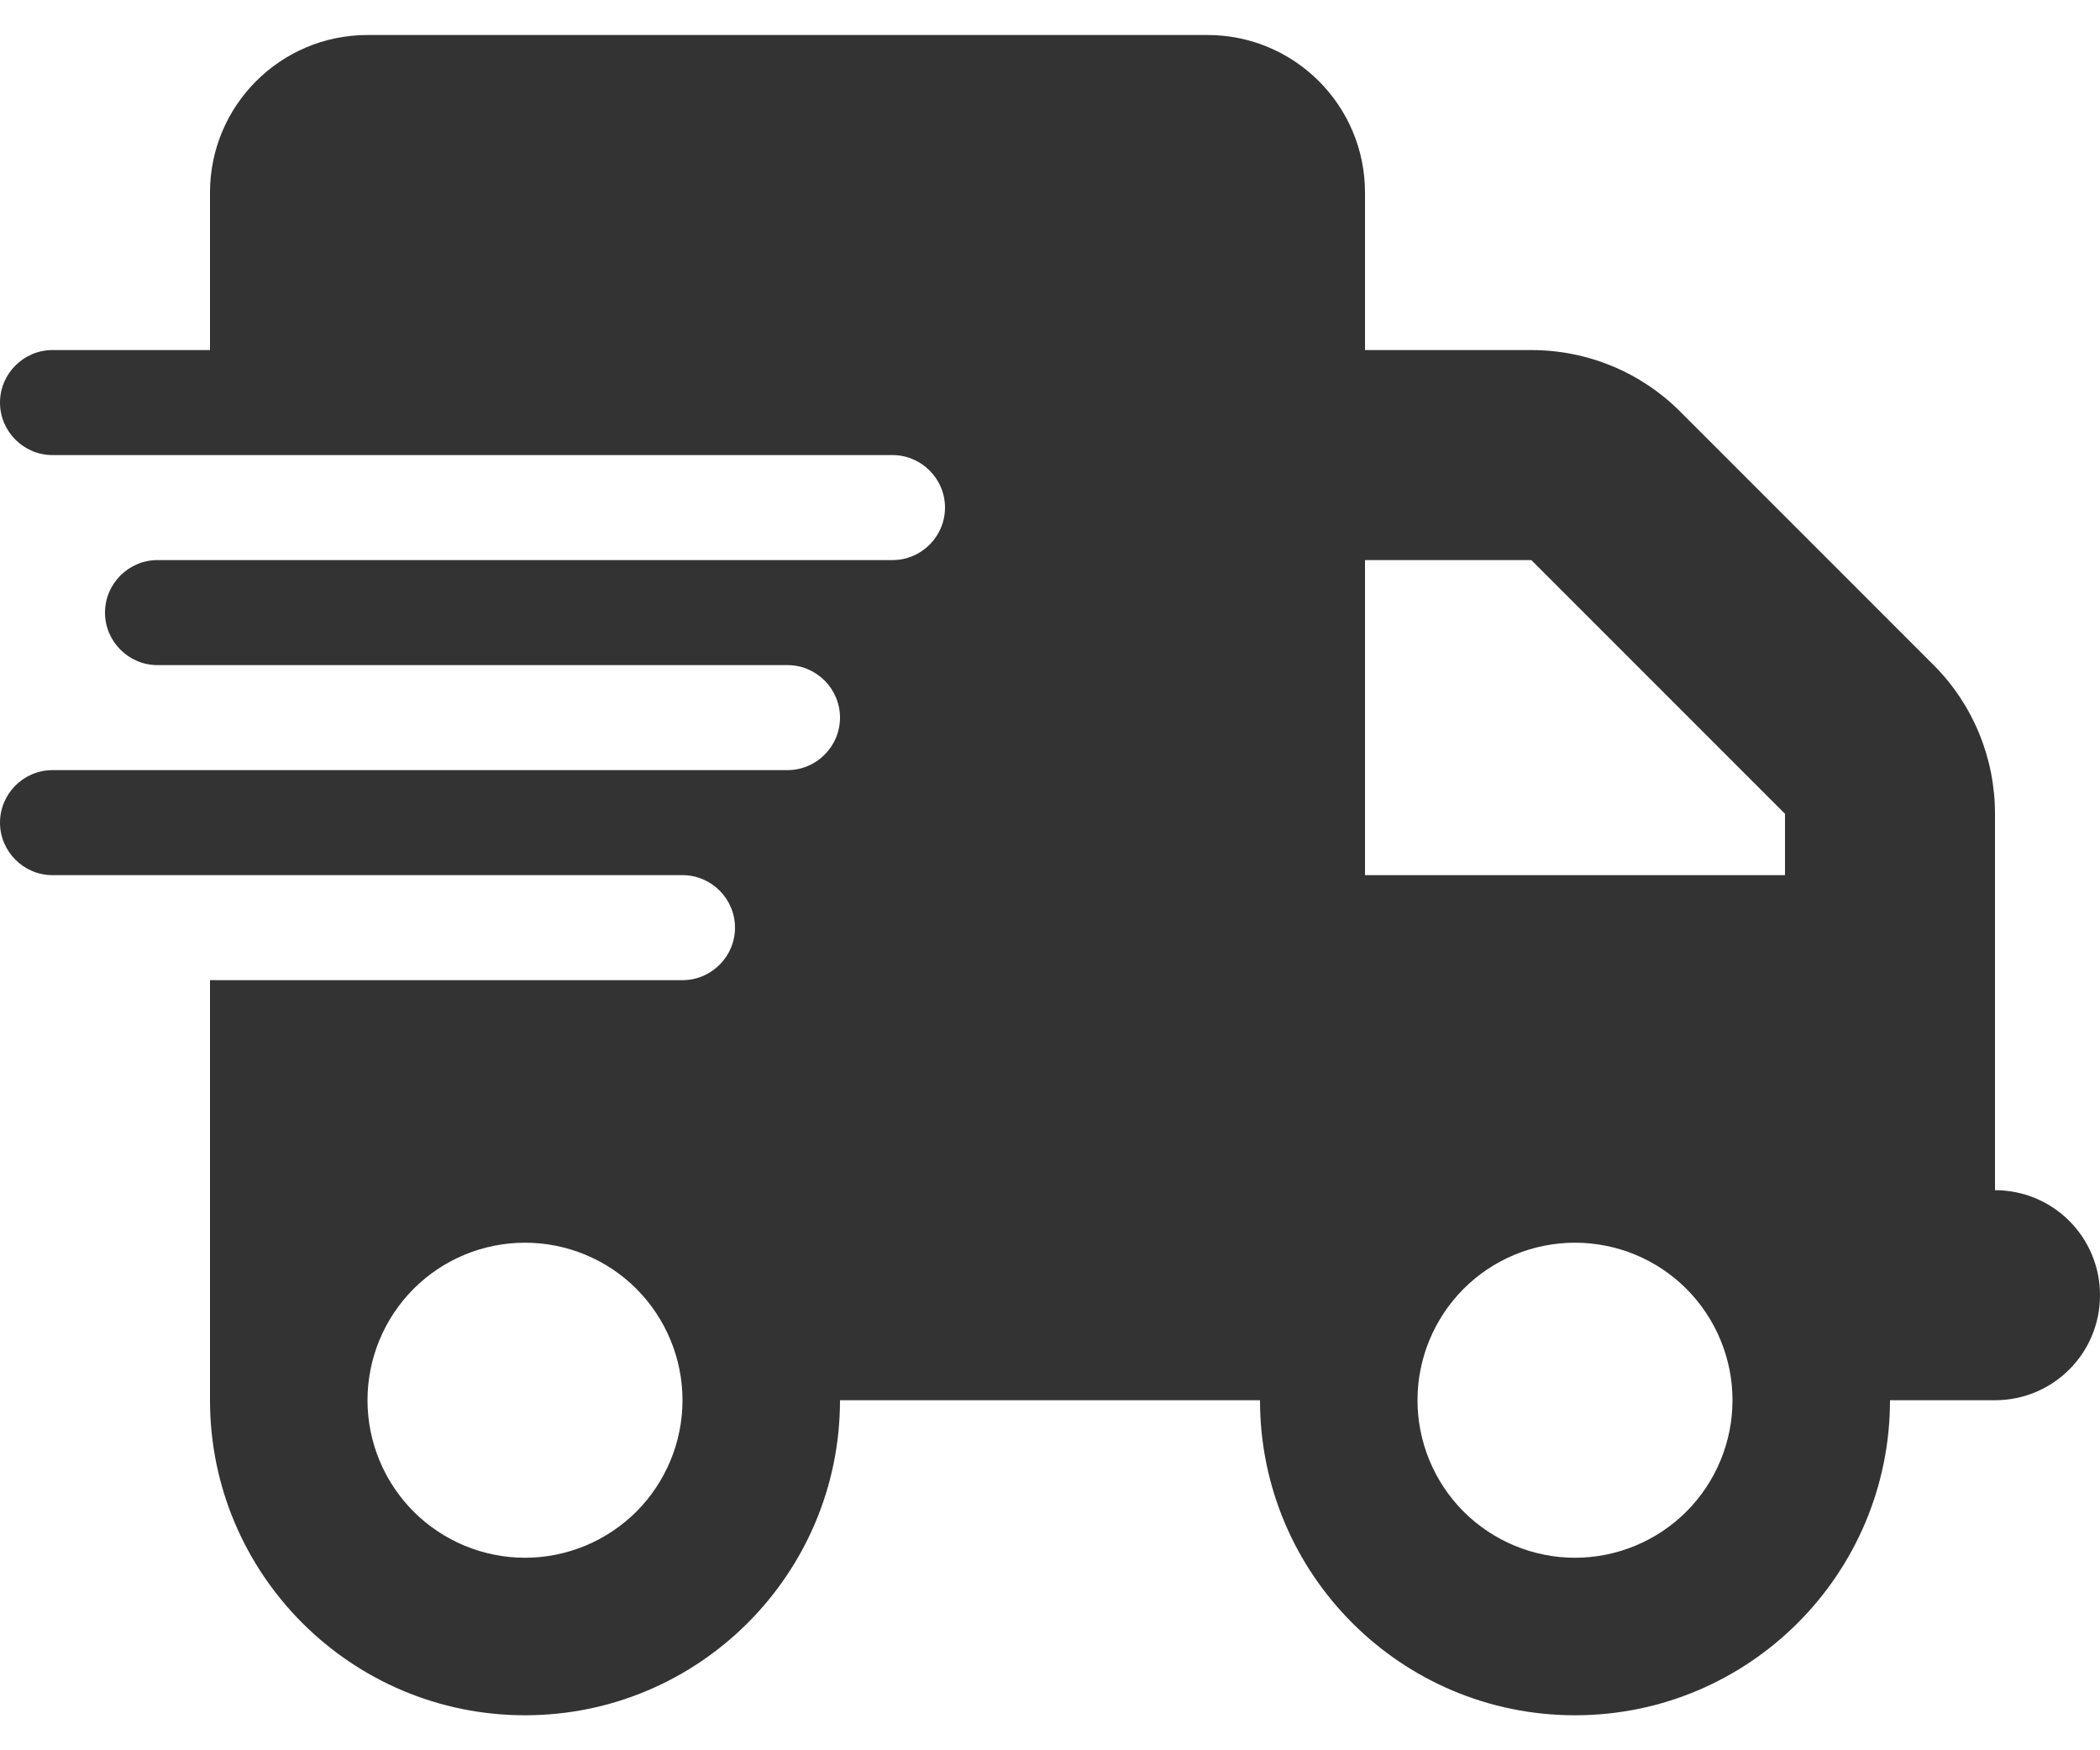 <svg width="24" height="20" viewBox="0 0 24 20" fill="none" xmlns="http://www.w3.org/2000/svg">
<path d="M4.2 0.4C3.206 0.4 2.4 1.206 2.4 2.2V4H0.6C0.27 4 0 4.27 0 4.6C0 4.93 0.27 5.2 0.6 5.2H2.4H10.2C10.53 5.2 10.8 5.47 10.8 5.8C10.8 6.13 10.53 6.4 10.2 6.4H2.4H1.8C1.47 6.4 1.2 6.67 1.2 7C1.2 7.33 1.47 7.6 1.8 7.6H2.4H9C9.33 7.6 9.6 7.87 9.6 8.2C9.6 8.53 9.33 8.8 9 8.8H2.4H0.6C0.27 8.8 0 9.07 0 9.4C0 9.73 0.27 10 0.6 10H2.4H7.8C8.13 10 8.4 10.27 8.4 10.6C8.4 10.93 8.13 11.2 7.8 11.2H2.4V16C2.4 17.987 4.013 19.6 6 19.6C7.987 19.6 9.6 17.987 9.6 16H14.4C14.4 17.987 16.012 19.6 18 19.6C19.988 19.6 21.6 17.987 21.6 16H22.8C23.464 16 24 15.464 24 14.8C24 14.136 23.464 13.6 22.8 13.6V11.2V10V9.299C22.8 8.661 22.549 8.05 22.099 7.6L19.2 4.701C18.75 4.251 18.139 4 17.501 4H15.6V2.2C15.6 1.206 14.794 0.4 13.8 0.4H4.2ZM20.4 9.299V10H15.6V6.4H17.501L20.4 9.299ZM6 14.2C6.477 14.2 6.935 14.389 7.273 14.727C7.61 15.065 7.8 15.523 7.8 16C7.8 16.477 7.61 16.935 7.273 17.273C6.935 17.61 6.477 17.8 6 17.8C5.523 17.8 5.065 17.61 4.727 17.273C4.39 16.935 4.2 16.477 4.2 16C4.2 15.523 4.39 15.065 4.727 14.727C5.065 14.389 5.523 14.2 6 14.2ZM16.2 16C16.2 15.523 16.39 15.065 16.727 14.727C17.065 14.389 17.523 14.2 18 14.2C18.477 14.2 18.935 14.389 19.273 14.727C19.61 15.065 19.8 15.523 19.8 16C19.8 16.477 19.61 16.935 19.273 17.273C18.935 17.61 18.477 17.8 18 17.8C17.523 17.8 17.065 17.61 16.727 17.273C16.39 16.935 16.2 16.477 16.2 16Z" fill="#333333"/>
</svg>
